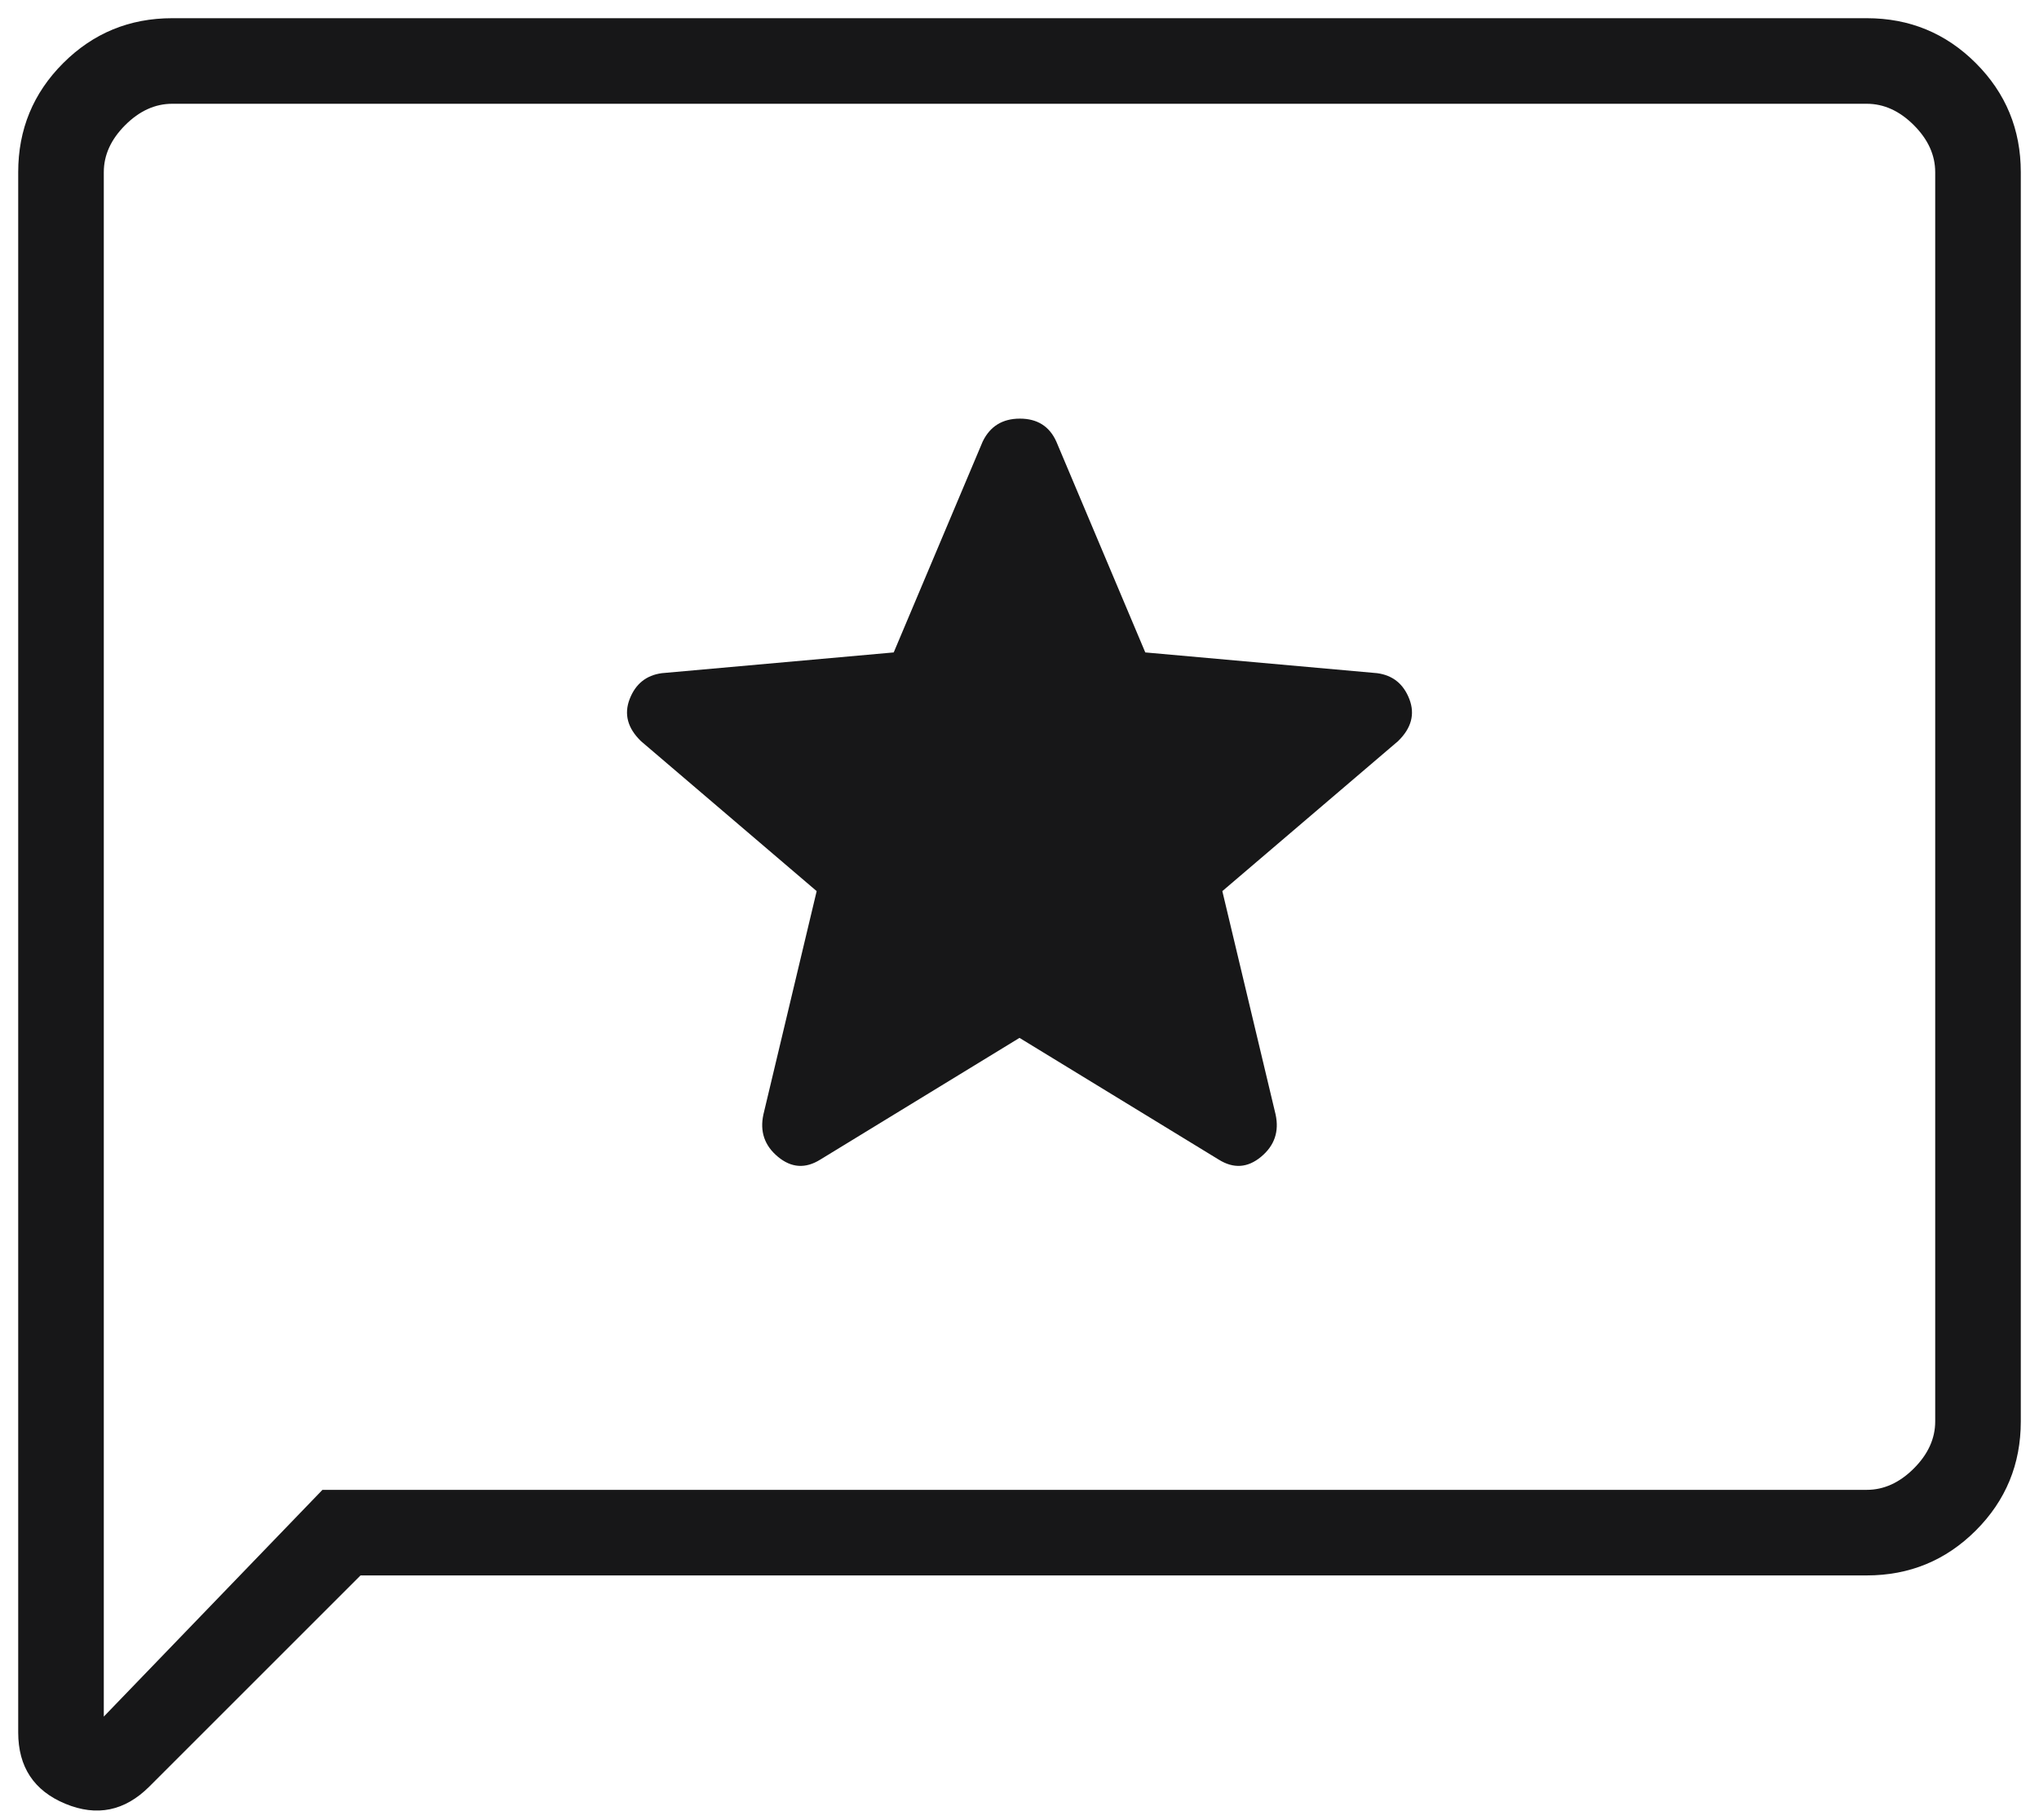 <svg width="84" height="75" viewBox="0 0 84 75" fill="none" xmlns="http://www.w3.org/2000/svg">
<path d="M42 42.767L50.206 47.782C50.817 48.164 51.399 48.126 51.951 47.667C52.504 47.209 52.703 46.627 52.55 45.922L50.356 36.72L57.592 30.542C58.145 30.007 58.3 29.428 58.06 28.805C57.819 28.182 57.378 27.826 56.737 27.739L47.182 26.884L43.516 18.193C43.232 17.564 42.732 17.25 42.016 17.25C41.3 17.25 40.789 17.564 40.484 18.193L36.818 26.884L27.263 27.739C26.622 27.826 26.181 28.182 25.94 28.805C25.7 29.428 25.855 30.007 26.408 30.542L33.644 36.72L31.45 45.922C31.297 46.627 31.497 47.209 32.049 47.667C32.601 48.126 33.183 48.164 33.794 47.782L42 42.767ZM14.853 64.917L6.153 73.616C5.142 74.627 3.989 74.864 2.693 74.327C1.398 73.79 0.75 72.809 0.75 71.386V7.096C0.75 5.335 1.367 3.837 2.602 2.602C3.837 1.367 5.335 0.75 7.096 0.75H76.904C78.665 0.75 80.163 1.367 81.398 2.602C82.633 3.837 83.25 5.335 83.25 7.096V58.571C83.25 60.332 82.633 61.83 81.398 63.065C80.163 64.299 78.665 64.917 76.904 64.917H14.853ZM13.284 61.391H76.904C77.609 61.391 78.255 61.097 78.843 60.51C79.431 59.922 79.724 59.276 79.724 58.571V7.096C79.724 6.391 79.431 5.745 78.843 5.157C78.255 4.569 77.609 4.276 76.904 4.276H7.096C6.391 4.276 5.745 4.569 5.157 5.157C4.569 5.745 4.276 6.391 4.276 7.096V70.734L13.284 61.391Z" fill="#171718"/>
</svg>
